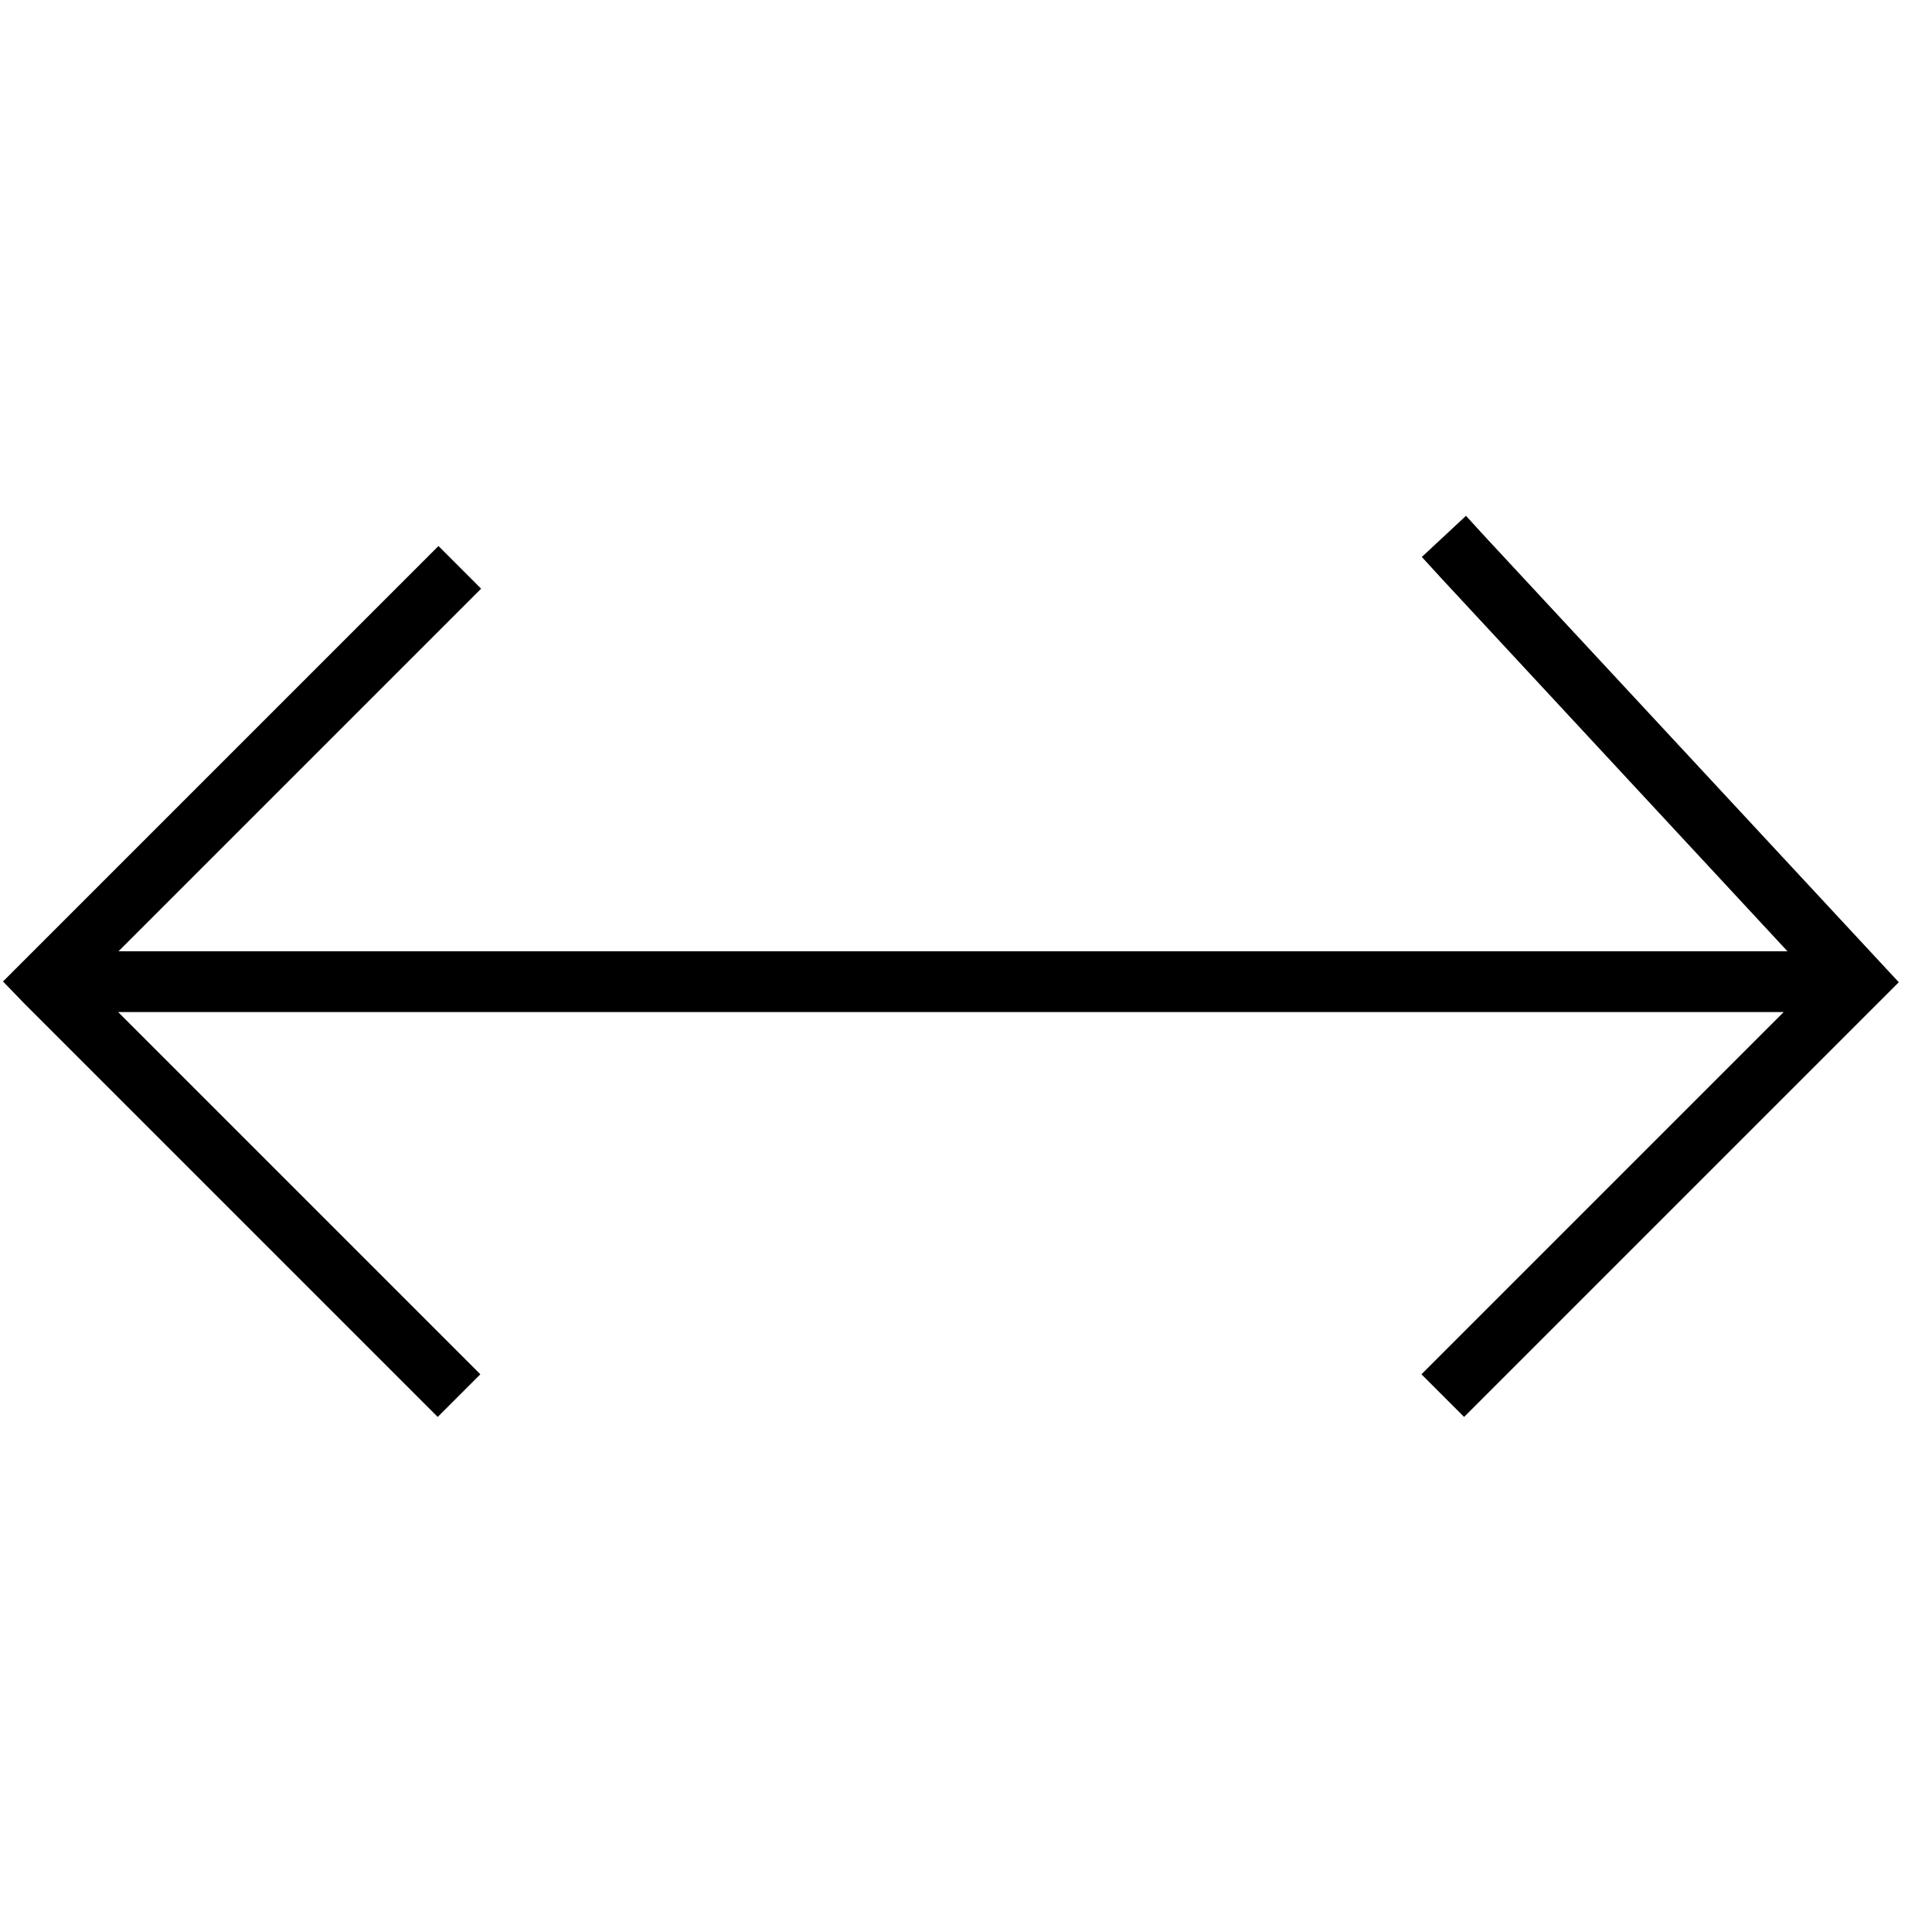 <svg xmlns="http://www.w3.org/2000/svg" viewBox="0 0 512 512"><!--! Font Awesome Pro 6.5.2 by @fontawesome - https://fontawesome.com License - https://fontawesome.com/license (Commercial License) Copyright 2024 Fonticons, Inc. --><path d="M503.2 260.3l-5.5 5.5-104 104-5.7 5.7-11.3-11.3 5.7-5.7 90.3-90.3-441.4 0 90.3 90.3 5.7 5.7-11.3 11.3-5.7-5.7-104-104L.8 260.1l5.7-5.7 104-104 5.7-5.7 11.3 11.3-5.7 5.7L31.4 252.1l442.3 0-91.5-98.6-5.4-5.9 11.7-10.9 5.4 5.9 104 112 5.2 5.6z"/></svg>